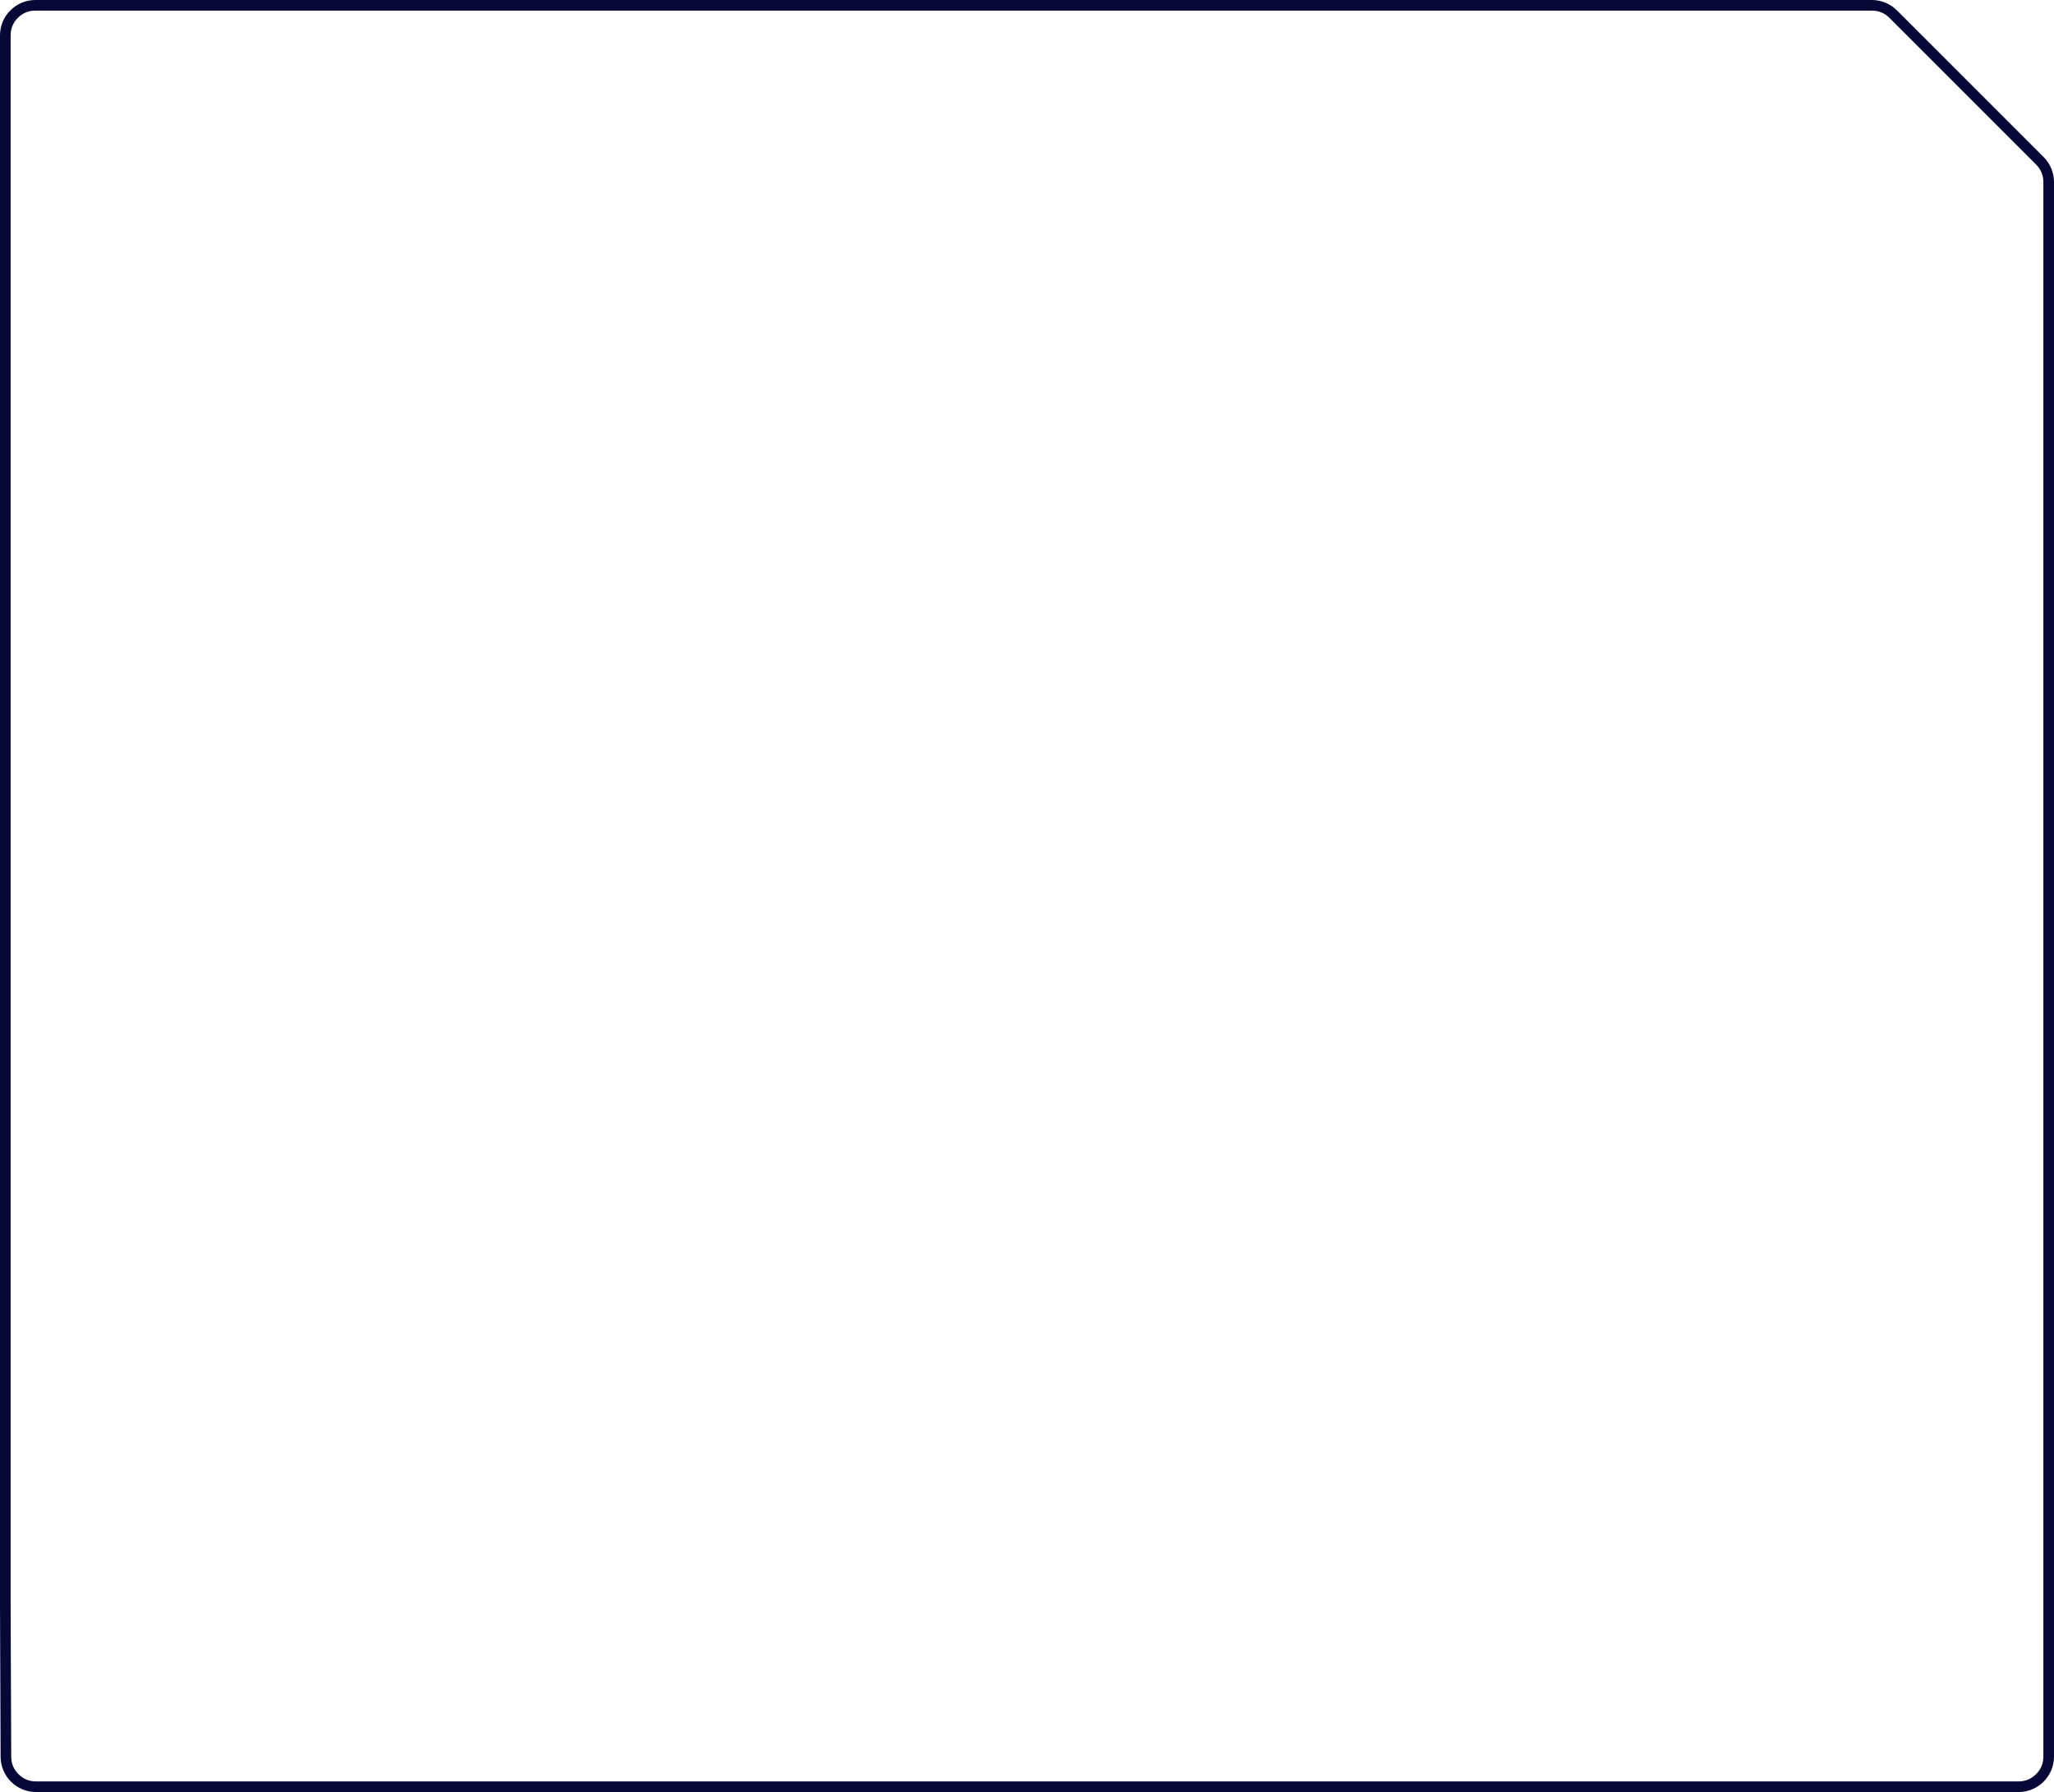 <?xml version="1.0" encoding="UTF-8"?> <svg xmlns="http://www.w3.org/2000/svg" xmlns:xlink="http://www.w3.org/1999/xlink" width="580" height="506" viewBox="0 0 580 506" fill="none"><desc> Created with Pixso. </desc><defs></defs><path id="Убрать верхний слой" d="M0 452.8L0.17 496.03C0.18 501.54 4.65 506 10.17 506L570 506C575.51 506 580 501.52 580 496L580 51.42C580 48.77 578.95 46.22 577.07 44.35L535.64 2.92C533.76 1.05 531.23 0 528.57 0L10 0C4.48 0 0 4.47 0 10L0 452.8ZM3 452.8L3.17 496.02C3.17 496.99 3.34 497.88 3.68 498.7C4.03 499.52 4.54 500.27 5.21 500.95C5.9 501.63 6.65 502.15 7.48 502.49C8.31 502.83 9.2 503 10.17 503L570 503C570.96 503 571.85 502.83 572.68 502.48C573.51 502.14 574.26 501.63 574.95 500.94C575.64 500.26 576.14 499.51 576.48 498.68C576.82 497.86 577 496.96 577 496L577 51.42C577 50.45 576.82 49.56 576.48 48.73C576.14 47.91 575.64 47.15 574.95 46.47L533.53 5.05C532.84 4.36 532.09 3.85 531.26 3.51C530.43 3.16 529.54 3 528.57 3L10 3C9.03 3 8.14 3.16 7.31 3.51C6.48 3.85 5.73 4.36 5.04 5.05C4.35 5.73 3.85 6.48 3.51 7.31C3.17 8.13 3 9.03 3 10L3 452.8Z" fill="#070738" fill-opacity="1" fill-rule="evenodd"></path></svg> 